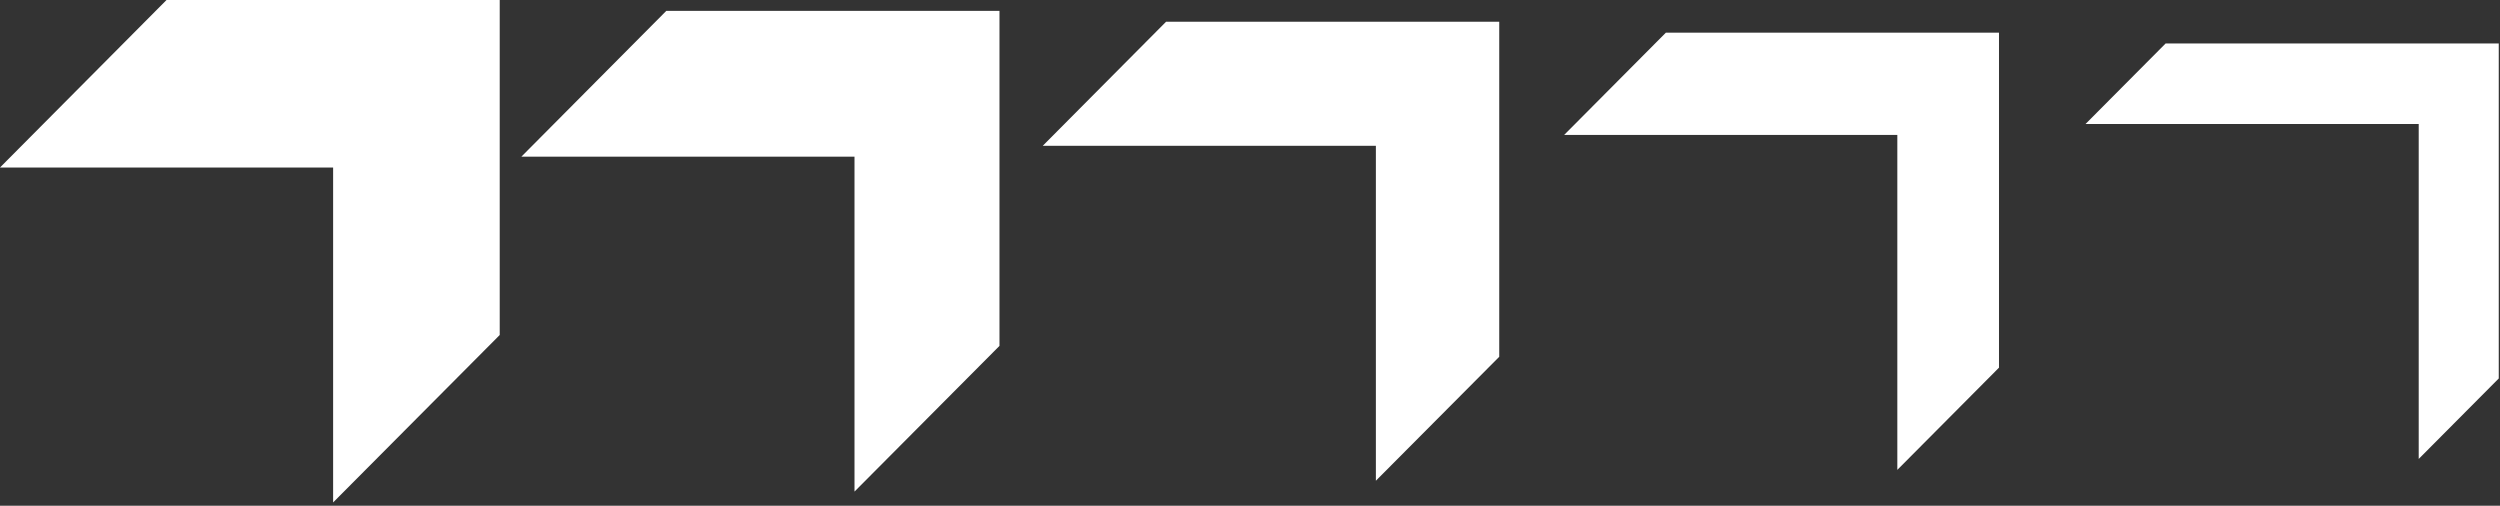 <?xml version="1.0" encoding="UTF-8"?> <svg xmlns="http://www.w3.org/2000/svg" width="262" height="53" viewBox="0 0 262 53" fill="none"><rect x="0" y="0" width="262" height="53" fill="#333333" stroke="none"/> <path d="M52.37 0V35.108L34.911 52.655V17.554H0L17.452 0H52.37Z" fill="white"></path> <path d="M104.745 1.141V36.249L89.552 51.518V16.417H54.641L69.827 1.141H104.745Z" fill="white"></path> <path d="M157.12 2.281V37.39L144.192 50.38V15.279H109.281L122.201 2.281H157.12Z" fill="white"></path> <path d="M209.494 3.422V38.53L198.84 49.243V14.142H163.922L174.584 3.422H209.494Z" fill="white"></path> <path d="M261.869 4.555V39.663L253.481 48.097V12.996H218.562L226.958 4.555H261.869Z" fill="white"></path> </svg> 